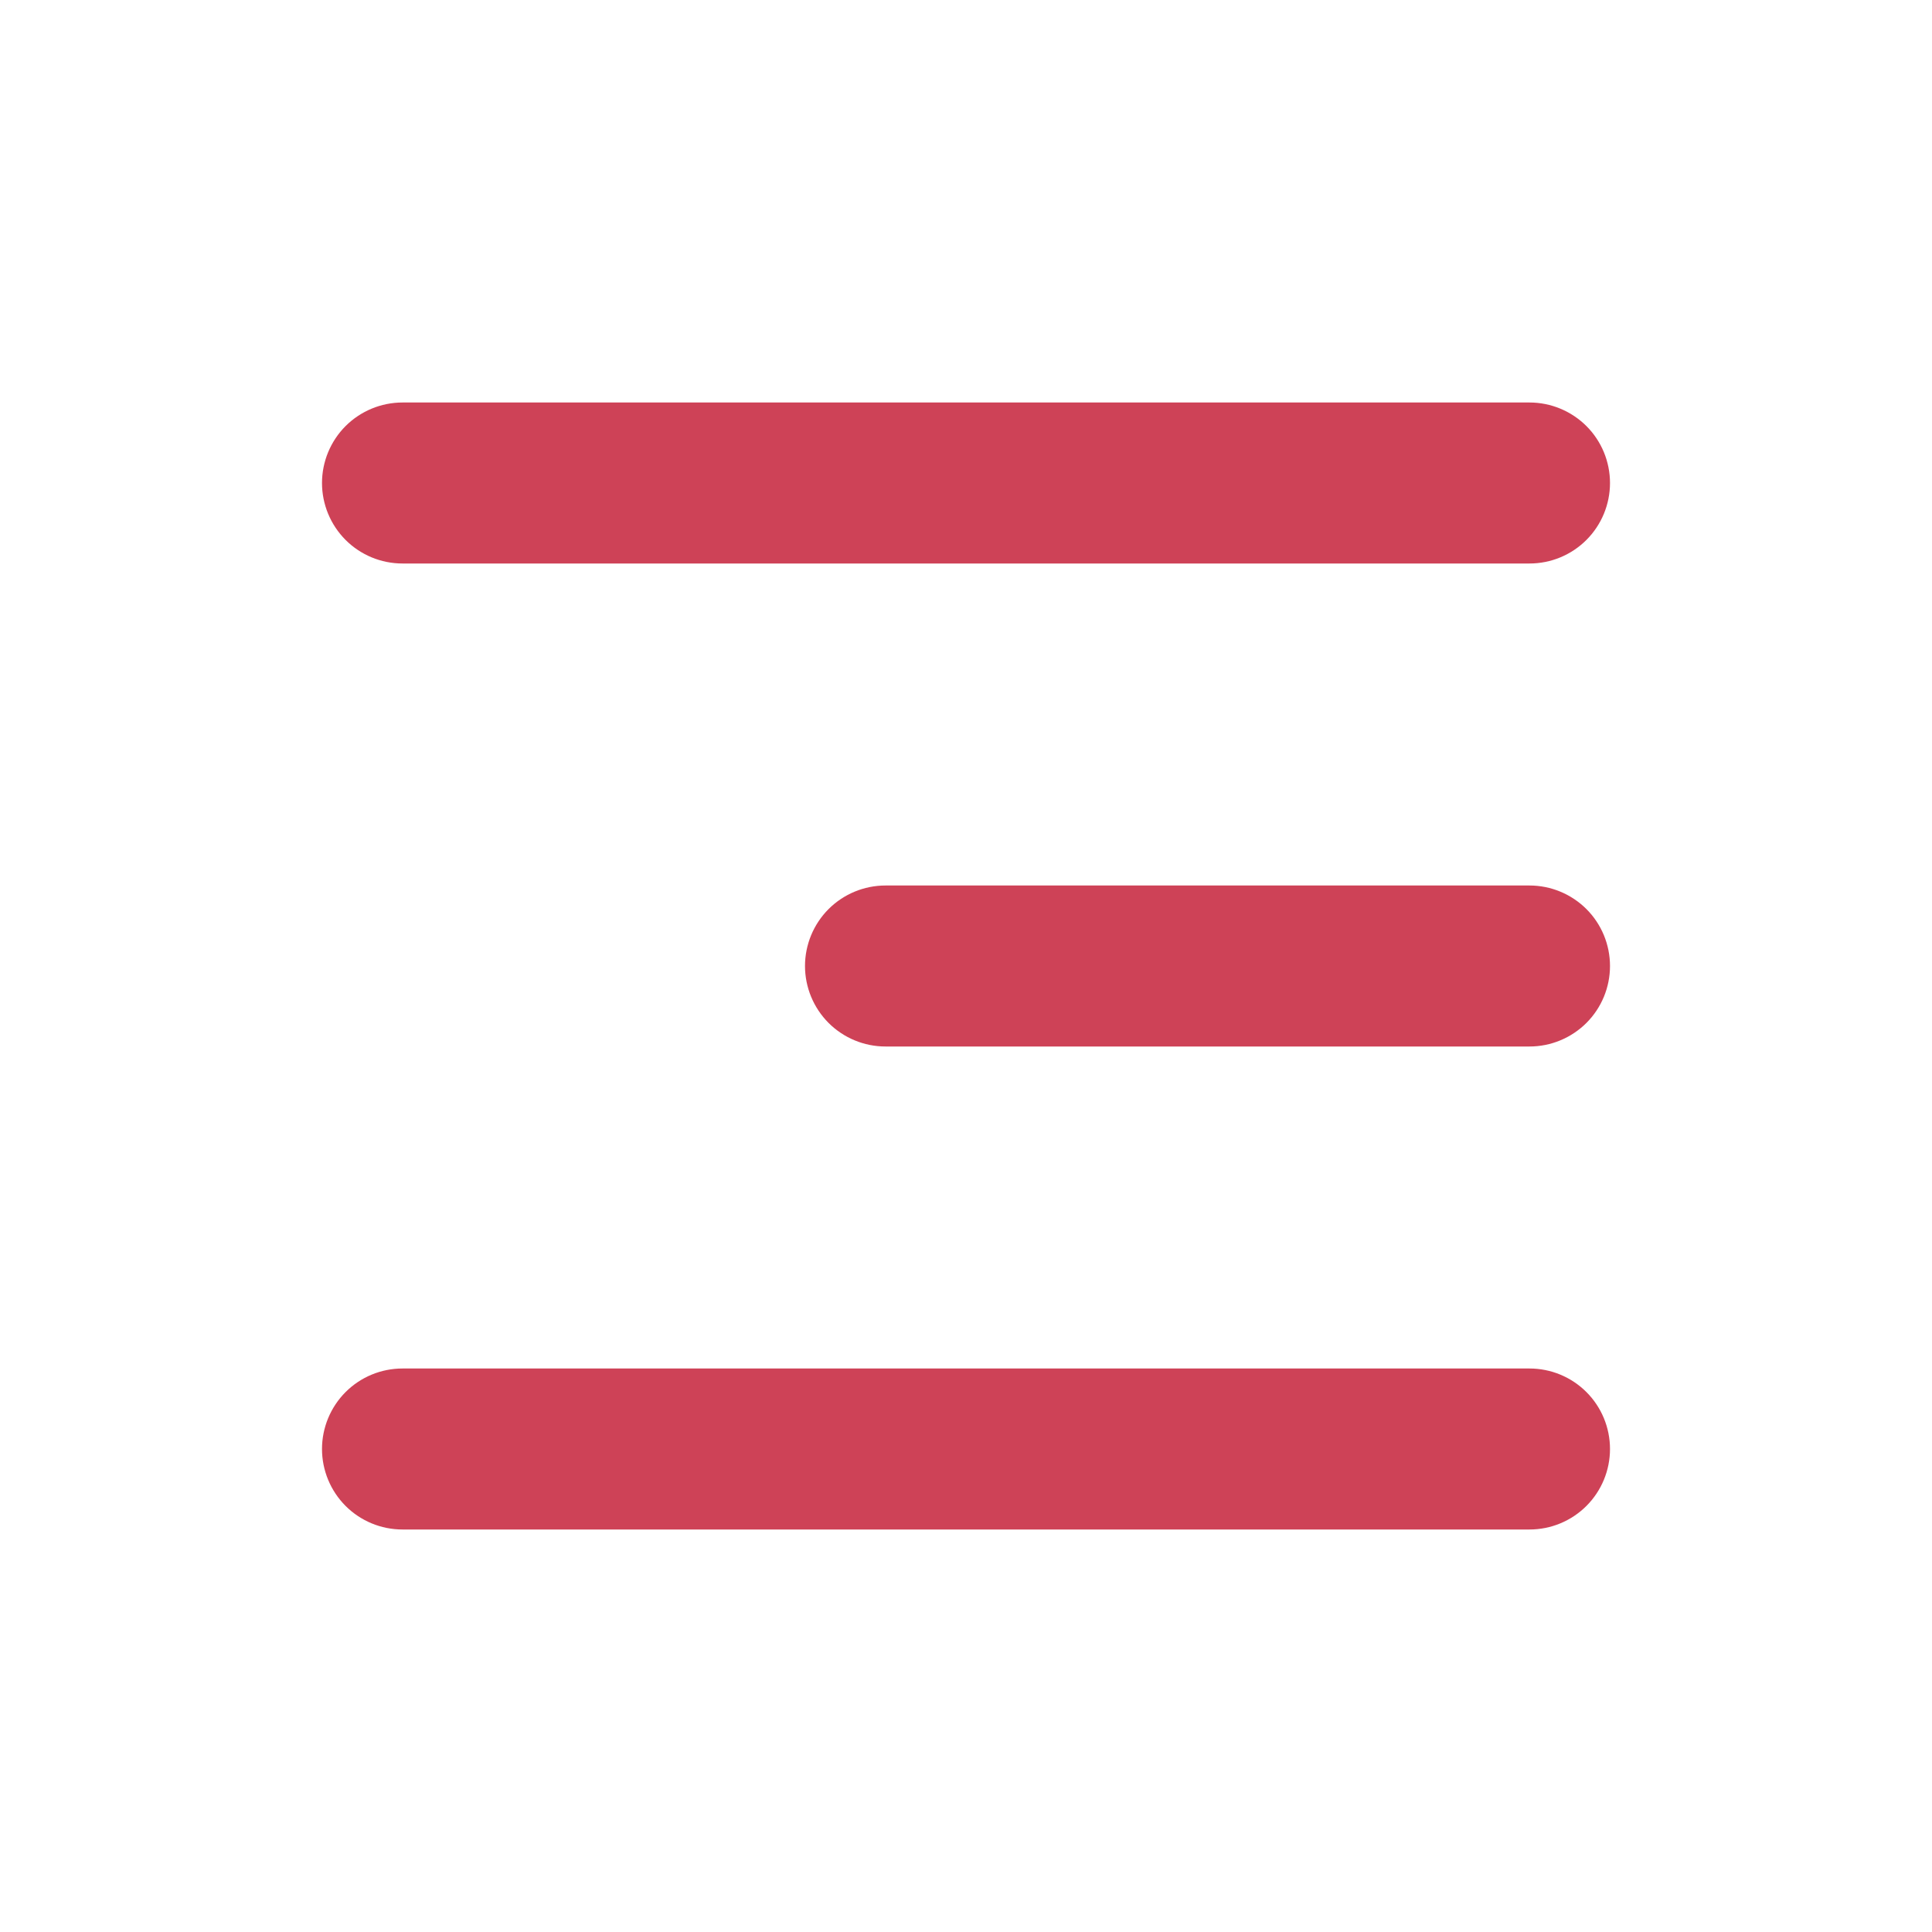 <svg xmlns="http://www.w3.org/2000/svg" width="45" height="45" viewBox="0 0 45 45" fill="none"><path d="M7.5 11.25C7.5 10.753 7.698 10.276 8.049 9.924C8.401 9.573 8.878 9.375 9.375 9.375H35.625C36.122 9.375 36.599 9.573 36.951 9.924C37.303 10.276 37.5 10.753 37.5 11.25C37.5 11.747 37.303 12.224 36.951 12.576C36.599 12.928 36.122 13.125 35.625 13.125H9.375C8.878 13.125 8.401 12.928 8.049 12.576C7.698 12.224 7.5 11.747 7.5 11.25ZM7.5 33.75C7.5 33.253 7.698 32.776 8.049 32.424C8.401 32.072 8.878 31.875 9.375 31.875H35.625C36.122 31.875 36.599 32.072 36.951 32.424C37.303 32.776 37.5 33.253 37.5 33.75C37.5 34.247 37.303 34.724 36.951 35.076C36.599 35.428 36.122 35.625 35.625 35.625H9.375C8.878 35.625 8.401 35.428 8.049 35.076C7.698 34.724 7.5 34.247 7.5 33.75ZM20.625 20.625C20.128 20.625 19.651 20.823 19.299 21.174C18.948 21.526 18.75 22.003 18.75 22.5C18.75 22.997 18.948 23.474 19.299 23.826C19.651 24.177 20.128 24.375 20.625 24.375H35.625C36.122 24.375 36.599 24.177 36.951 23.826C37.303 23.474 37.5 22.997 37.5 22.5C37.5 22.003 37.303 21.526 36.951 21.174C36.599 20.823 36.122 20.625 35.625 20.625H20.625Z" fill="#CE4257"></path></svg>
